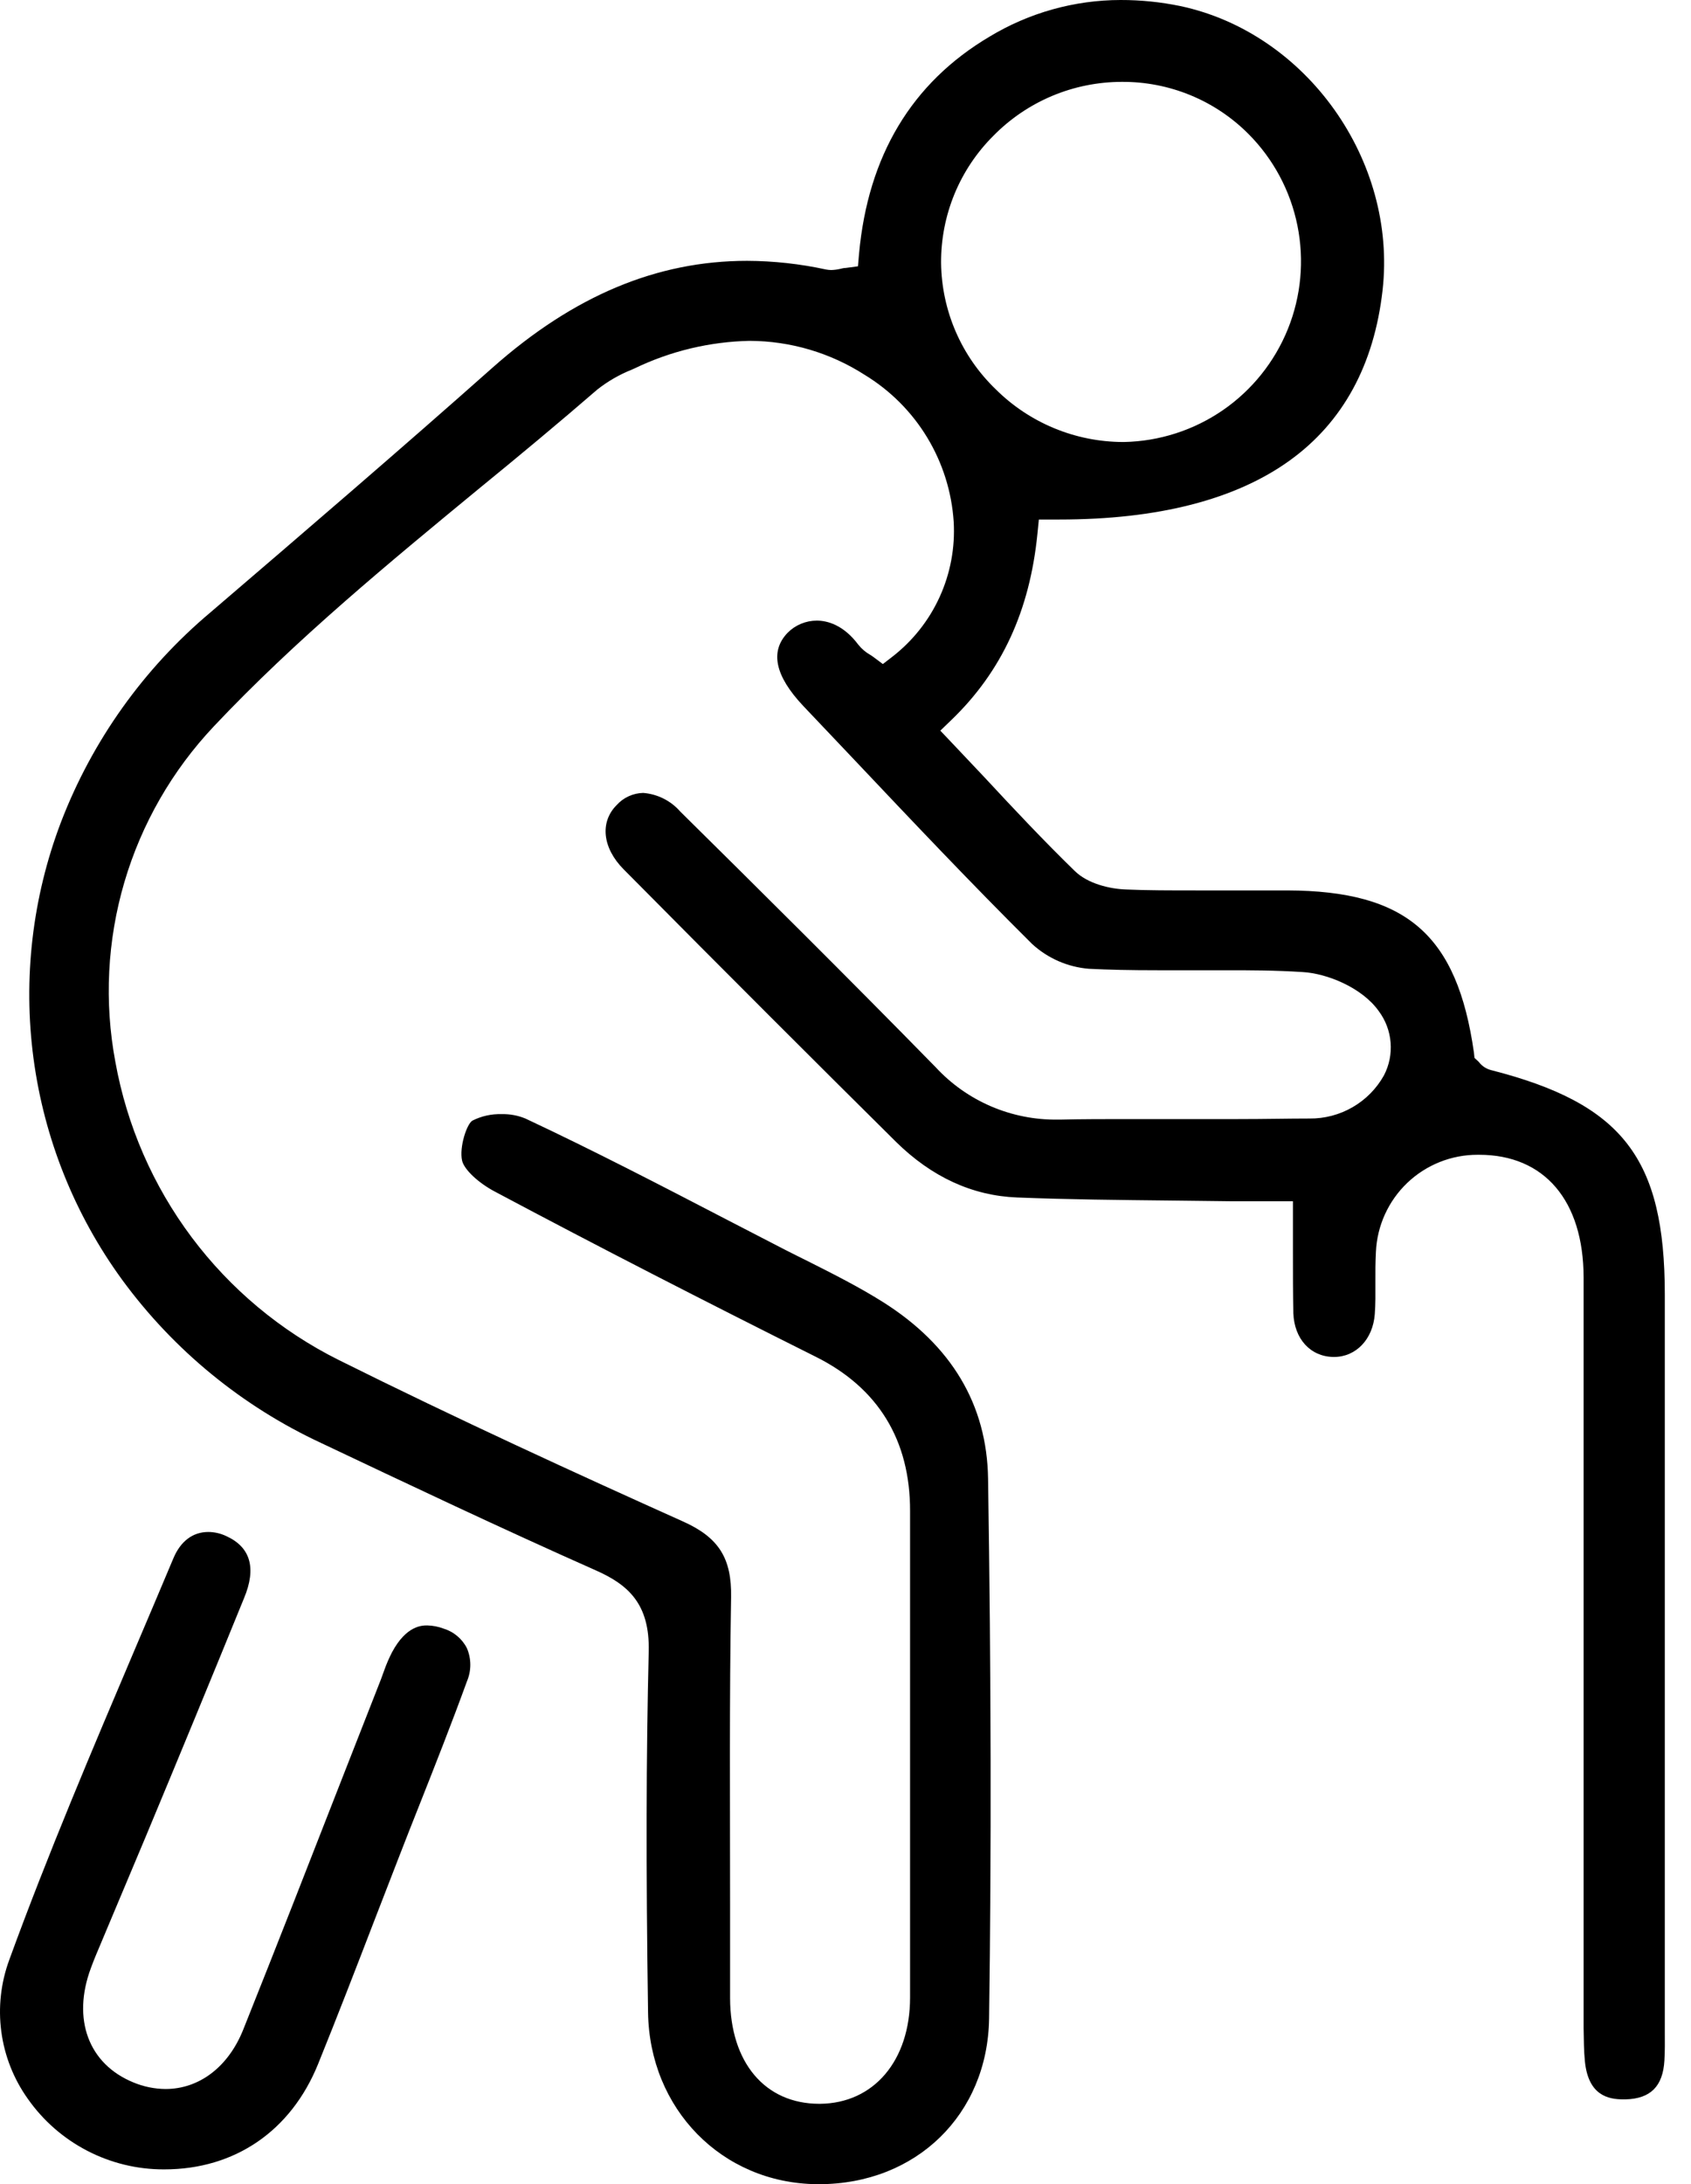 <svg width="55" height="71" viewBox="0 0 55 71" fill="none" xmlns="http://www.w3.org/2000/svg">
<path d="M51.55 67.018C51.664 68.116 52.309 68.243 52.797 68.243H52.87C53.685 68.222 54.087 67.818 54.135 66.978C54.153 66.669 54.15 66.361 54.148 66.034V42.086C54.148 37.649 52.774 35.876 48.489 34.783C48.337 34.742 48.203 34.654 48.107 34.53L48.089 34.51L47.958 34.388L47.94 34.216C47.394 30.384 45.747 28.957 41.869 28.944H41.512H40.247H38.982C38.041 28.944 37.318 28.944 36.637 28.914C36.106 28.899 35.373 28.729 34.948 28.304C33.951 27.333 33.012 26.336 32.021 25.269L30.93 24.115L30.584 23.751L30.946 23.402C32.577 21.831 33.493 19.86 33.743 17.348L33.789 16.888H34.252H34.457C37.659 16.888 40.179 16.243 41.947 14.97C43.675 13.726 44.692 11.867 44.968 9.438C45.446 5.216 42.494 1.07 38.39 0.197C37.751 0.065 37.1 -0.001 36.448 2.00912e-05C34.943 0.002 33.468 0.415 32.18 1.194C29.651 2.694 28.231 5.067 27.94 8.254L27.905 8.657L27.503 8.71C27.434 8.71 27.379 8.73 27.328 8.74C27.232 8.762 27.134 8.775 27.035 8.778C26.978 8.777 26.921 8.771 26.865 8.76C26.022 8.577 25.161 8.482 24.298 8.479C21.363 8.479 18.657 9.615 16.021 11.95C13.036 14.599 9.977 17.224 6.843 19.908C4.673 21.732 3 24.077 1.984 26.723C1.051 29.173 0.744 31.816 1.091 34.414C1.438 37.012 2.428 39.482 3.972 41.6C5.65 43.891 7.882 45.718 10.458 46.913C13.193 48.208 16.291 49.678 19.383 51.049C20.44 51.517 21.136 52.144 21.1 53.677C21.017 57.072 21.009 60.694 21.078 65.417C21.123 68.554 23.476 70.965 26.562 71H26.638C29.797 71 32.124 68.736 32.17 65.619C32.246 60.209 32.236 54.464 32.137 48.059C32.099 45.663 30.951 43.735 28.725 42.329C27.951 41.841 27.103 41.413 26.284 41.001C26.03 40.877 25.778 40.748 25.525 40.621L23.64 39.647C21.505 38.539 19.297 37.394 17.088 36.359C16.843 36.258 16.579 36.21 16.314 36.217C15.985 36.207 15.659 36.279 15.366 36.427C15.183 36.533 14.933 37.287 15.029 37.727C15.095 38.016 15.555 38.451 16.104 38.739C19.431 40.51 22.934 42.306 26.539 44.107C28.563 45.119 29.605 46.814 29.6 49.121C29.6 51.541 29.6 53.963 29.6 56.386C29.6 59.187 29.6 62.083 29.6 64.931C29.6 66.985 28.419 68.374 26.668 68.387H26.648C24.877 68.387 23.751 67.038 23.746 64.952C23.746 63.94 23.746 62.928 23.746 61.916C23.746 58.643 23.721 55.255 23.779 51.924C23.802 50.659 23.382 49.984 22.231 49.465C18.851 47.947 14.872 46.128 11.012 44.206C9.131 43.267 7.496 41.903 6.235 40.221C4.975 38.539 4.125 36.586 3.752 34.517C3.387 32.575 3.488 30.574 4.045 28.678C4.602 26.783 5.6 25.046 6.957 23.609C9.613 20.791 12.677 18.274 15.631 15.841C16.896 14.809 18.183 13.739 19.426 12.664C19.767 12.395 20.145 12.177 20.549 12.016L20.645 11.973C21.811 11.412 23.084 11.107 24.379 11.08C25.709 11.084 27.009 11.468 28.128 12.188C28.957 12.693 29.654 13.39 30.157 14.221C30.66 15.052 30.956 15.992 31.019 16.961C31.068 17.8 30.911 18.639 30.563 19.403C30.215 20.168 29.685 20.836 29.021 21.35L28.715 21.586L28.406 21.355C28.378 21.333 28.345 21.315 28.312 21.292C28.161 21.207 28.027 21.094 27.918 20.958C27.434 20.311 26.906 20.174 26.567 20.174C26.391 20.174 26.217 20.209 26.055 20.276C25.892 20.343 25.745 20.442 25.621 20.566C25.034 21.171 25.206 21.973 26.127 22.949L27.771 24.682C29.651 26.67 31.598 28.729 33.569 30.685C34.078 31.152 34.727 31.436 35.416 31.492C36.058 31.525 36.751 31.54 37.659 31.54H38.798H39.946C40.604 31.54 41.477 31.54 42.367 31.598C43.164 31.643 44.3 32.104 44.841 32.863C45.064 33.16 45.199 33.515 45.229 33.885C45.26 34.256 45.185 34.627 45.013 34.957C44.773 35.387 44.421 35.744 43.995 35.99C43.569 36.237 43.084 36.364 42.592 36.359C41.907 36.359 41.168 36.377 40.273 36.377H38.555H36.84C35.932 36.377 35.188 36.377 34.497 36.394H34.404C33.66 36.404 32.922 36.258 32.239 35.966C31.555 35.673 30.94 35.24 30.435 34.694C27.584 31.783 24.652 28.876 22.127 26.382C21.819 26.029 21.385 25.811 20.918 25.775C20.755 25.779 20.594 25.816 20.446 25.884C20.297 25.952 20.165 26.05 20.055 26.172C19.504 26.726 19.595 27.566 20.286 28.261C23.827 31.833 26.562 34.56 29.14 37.115C30.301 38.259 31.624 38.868 33.078 38.926C34.73 38.992 36.417 39.007 38.049 39.025L40.014 39.048H42.053V39.554C42.053 39.943 42.053 40.313 42.053 40.659C42.053 41.4 42.053 42.04 42.066 42.683C42.096 43.52 42.617 44.094 43.361 44.11H43.389C44.102 44.11 44.654 43.538 44.715 42.718C44.74 42.392 44.737 42.063 44.735 41.706C44.732 41.35 44.735 41.036 44.752 40.695C44.79 39.843 45.156 39.039 45.773 38.45C46.391 37.862 47.211 37.535 48.064 37.538H48.109C50.232 37.538 51.502 39.028 51.507 41.524C51.507 47.019 51.507 52.604 51.507 58.008V65.918C51.514 66.302 51.514 66.664 51.55 67.018ZM30.609 8.548C30.604 7.78 30.752 7.019 31.044 6.308C31.337 5.598 31.767 4.954 32.312 4.412C32.857 3.858 33.506 3.418 34.223 3.117C34.939 2.817 35.709 2.662 36.486 2.661C37.25 2.656 38.009 2.803 38.716 3.093C39.424 3.384 40.066 3.812 40.606 4.354C41.418 5.169 41.972 6.205 42.199 7.333C42.427 8.46 42.319 9.63 41.888 10.697C41.457 11.763 40.722 12.68 39.775 13.333C38.827 13.985 37.709 14.345 36.559 14.368H36.519C34.966 14.362 33.479 13.744 32.38 12.648C31.828 12.116 31.387 11.48 31.083 10.776C30.779 10.072 30.618 9.314 30.609 8.548Z" fill="black"/>
<path d="M7.359 49.933C7.177 49.846 6.977 49.8 6.775 49.799C6.269 49.799 5.874 50.1 5.641 50.651C5.238 51.608 4.834 52.563 4.427 53.517C3.016 56.839 1.554 60.272 0.301 63.709C0.026 64.455 -0.062 65.256 0.043 66.043C0.148 66.831 0.445 67.581 0.906 68.227C1.404 68.936 2.066 69.514 2.836 69.913C3.605 70.312 4.459 70.52 5.325 70.519H5.343C7.637 70.519 9.461 69.272 10.344 67.099C10.966 65.564 11.574 63.993 12.16 62.47C12.425 61.782 12.692 61.094 12.96 60.406C13.18 59.837 13.405 59.267 13.63 58.701C14.154 57.378 14.695 56.009 15.188 54.653C15.26 54.483 15.297 54.301 15.297 54.117C15.297 53.933 15.26 53.75 15.188 53.581C15.112 53.428 15.005 53.293 14.874 53.183C14.744 53.073 14.593 52.991 14.43 52.941C14.259 52.876 14.078 52.841 13.896 52.837C13.729 52.837 13.218 52.837 12.752 53.707C12.654 53.896 12.57 54.091 12.499 54.291C12.464 54.39 12.429 54.489 12.391 54.587L11.101 57.876C10.063 60.535 8.988 63.284 7.913 65.971C7.43 67.183 6.486 67.906 5.383 67.906C5.024 67.903 4.668 67.83 4.336 67.691C2.879 67.094 2.338 65.637 2.955 63.978C3.061 63.687 3.183 63.403 3.299 63.13C3.345 63.016 3.393 62.905 3.441 62.791L4.741 59.7C5.796 57.17 6.884 54.537 7.938 51.949C8.348 50.97 8.146 50.29 7.359 49.933Z" fill="black"/>
</svg>
